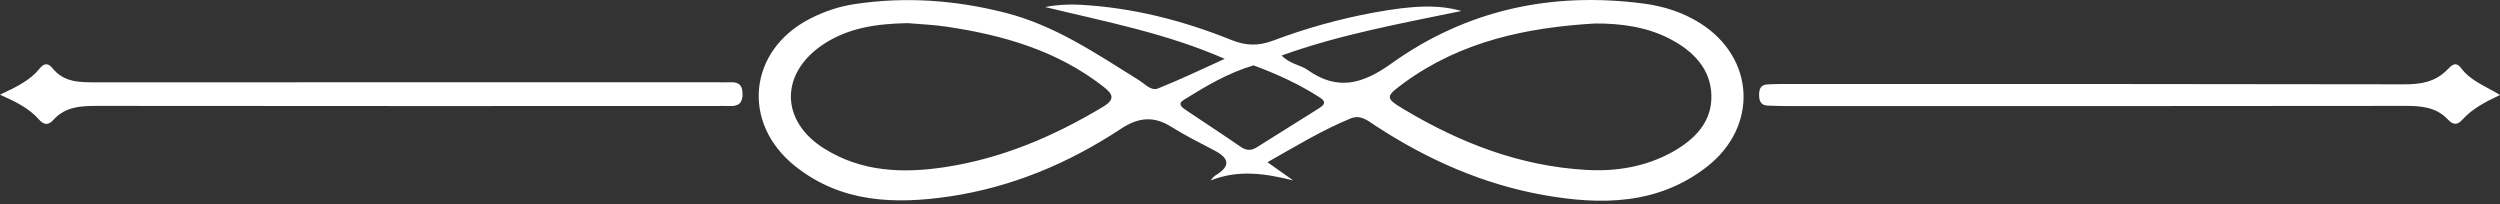 <svg width="196" height="16" viewBox="0 0 196 16" fill="none" xmlns="http://www.w3.org/2000/svg">
<rect x="0" y="0" width="196" height="16" fill="#333333" stroke="none"/>
<g clip-path="url(#clip0_1_32)">
<path d="M94.887 14.159C97.074 13.276 99.197 13.601 101.384 14.142C100.778 13.715 100.171 13.287 99.37 12.718C101.595 11.462 103.647 10.206 105.889 9.286C106.668 8.966 107.242 9.464 107.843 9.86C111.904 12.518 116.295 14.456 121.071 15.301C125.527 16.086 129.961 16.064 133.8 13.092C137.866 9.941 137.611 4.537 133.285 1.814C131.926 0.958 130.427 0.482 128.835 0.276C121.645 -0.661 114.969 0.769 109.067 4.992C106.825 6.595 104.855 7.142 102.51 5.479C101.947 5.079 101.162 5.041 100.48 4.353C105.087 2.696 109.765 1.857 114.573 0.861C112.797 0.357 110.881 0.406 107.735 0.98C105.017 1.478 102.359 2.225 99.781 3.194C98.639 3.622 97.659 3.584 96.554 3.14C92.743 1.603 88.801 0.596 84.681 0.374C83.776 0.325 82.867 0.368 81.941 0.552C86.657 1.7 91.405 2.593 96.018 4.613C94.28 5.398 92.559 6.227 90.788 6.936C90.241 7.152 89.759 6.578 89.299 6.291C85.964 4.218 82.721 1.992 78.822 1.002C74.908 0.005 70.977 -0.282 66.981 0.325C65.757 0.509 64.604 0.904 63.505 1.467C58.67 3.942 58.085 9.638 62.341 13.027C65.952 15.907 70.176 16.032 74.453 15.399C79.315 14.678 83.787 12.8 87.881 10.098C89.25 9.194 90.452 9.074 91.838 9.946C92.916 10.623 94.064 11.197 95.195 11.787C96.397 12.41 96.495 13.038 95.282 13.758C95.13 13.845 95.033 14.018 94.908 14.153L94.887 14.159ZM71.15 1.814C72.168 1.9 73.186 1.938 74.193 2.09C78.638 2.745 82.867 3.963 86.489 6.779C87.263 7.38 87.464 7.786 86.446 8.392C82.596 10.699 78.541 12.426 74.085 13.103C70.782 13.606 67.539 13.482 64.61 11.641C61.144 9.47 61.15 5.728 64.555 3.471C66.559 2.144 68.817 1.863 71.15 1.814ZM125.056 1.841C127.135 1.835 129.154 2.112 130.995 3.086C132.744 4.012 134.114 5.393 134.173 7.456C134.238 9.546 132.874 10.932 131.141 11.901C129.035 13.076 126.723 13.46 124.346 13.319C119.186 13.027 114.508 11.219 110.112 8.598C108.58 7.688 108.58 7.586 110.09 6.486C114.546 3.238 119.685 2.155 125.05 1.841H125.056ZM98.276 5.122C100.106 5.804 101.866 6.6 103.501 7.661C104.097 8.046 103.701 8.306 103.333 8.538C101.736 9.54 100.133 10.536 98.541 11.543C98.103 11.82 97.724 11.82 97.28 11.516C95.856 10.536 94.405 9.589 92.97 8.625C92.672 8.425 92.288 8.149 92.808 7.829C94.535 6.757 96.284 5.712 98.276 5.127V5.122Z" fill="white"/>
<path d="M-2.5059e-06 7.424C1.267 7.987 2.274 8.49 3.037 9.351C3.406 9.768 3.763 9.876 4.18 9.405C5.127 8.339 6.378 8.301 7.694 8.301C23.845 8.322 39.99 8.311 56.142 8.311C56.499 8.311 56.856 8.295 57.214 8.311C57.912 8.344 58.231 8.068 58.215 7.326C58.204 6.644 57.885 6.427 57.268 6.449C56.862 6.465 56.45 6.449 56.039 6.449C39.888 6.449 23.742 6.449 7.591 6.454C6.291 6.454 5.019 6.487 4.104 5.334C3.758 4.895 3.422 4.976 3.108 5.371C2.35 6.314 1.283 6.817 -0.005 7.424H-2.5059e-06Z" fill="white"/>
<path d="M196 7.445C194.836 6.736 193.693 6.335 192.963 5.355C192.513 4.749 192.177 5.149 191.858 5.474C190.927 6.422 189.795 6.617 188.507 6.611C172.318 6.579 156.123 6.584 139.934 6.584C139.474 6.584 139.014 6.59 138.559 6.617C138.023 6.644 137.909 7.001 137.915 7.461C137.915 7.932 138.072 8.263 138.591 8.279C139.155 8.301 139.712 8.317 140.275 8.317C156.367 8.317 172.453 8.322 188.544 8.301C189.811 8.301 190.986 8.382 191.912 9.367C192.291 9.773 192.632 9.849 193.049 9.383C193.813 8.533 194.809 8.008 196.005 7.445H196Z" fill="white"/>
</g>
<defs>
<clipPath id="clip0_1_32">
<rect width="196" height="15.734" fill="white" transform="matrix(1 0 0 -1 0 15.734)"/>
</clipPath>
</defs>
</svg>
